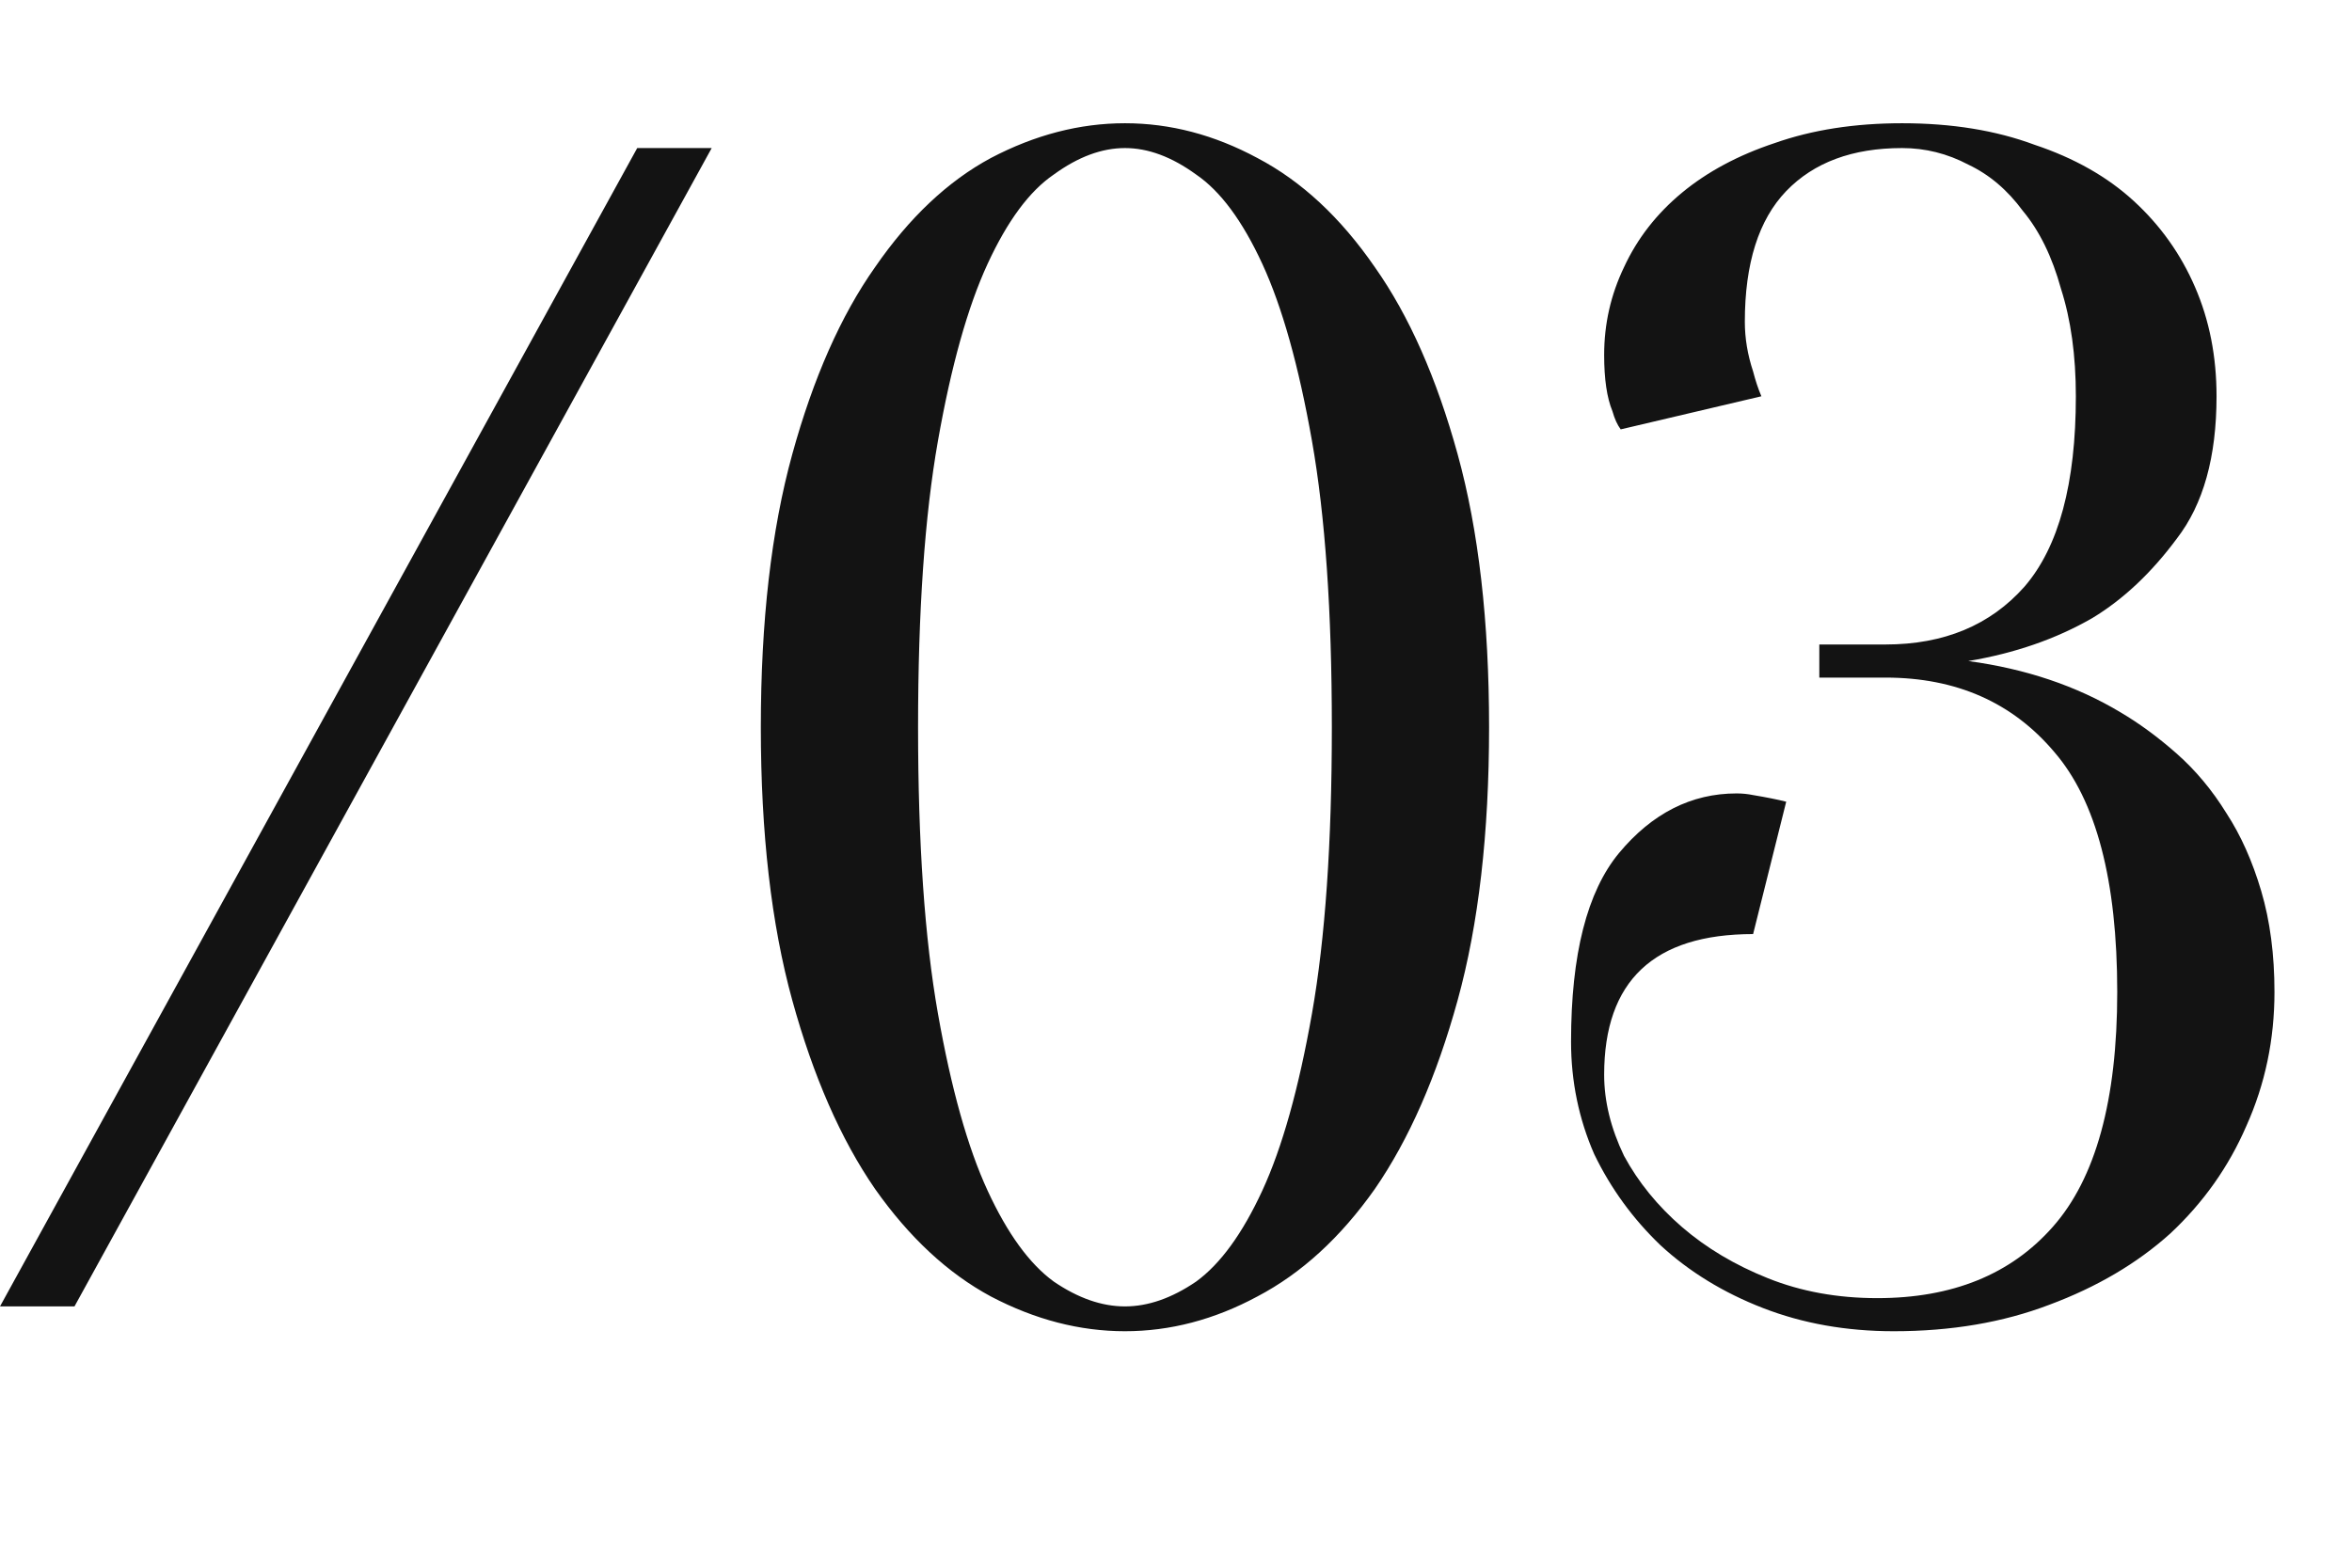 <?xml version="1.0" encoding="UTF-8"?> <svg xmlns="http://www.w3.org/2000/svg" width="27" height="18" viewBox="0 0 27 18" fill="none"><path d="M7.315 1.7H8.17L0.855 15H0L7.315 1.7ZM15.289 8.35C15.289 7.02 15.213 5.924 15.061 5.063C14.909 4.202 14.719 3.524 14.491 3.03C14.263 2.536 14.01 2.194 13.731 2.004C13.452 1.801 13.18 1.7 12.914 1.7C12.648 1.7 12.376 1.801 12.097 2.004C11.818 2.194 11.565 2.536 11.337 3.03C11.109 3.524 10.919 4.202 10.767 5.063C10.615 5.924 10.539 7.02 10.539 8.35C10.539 9.68 10.615 10.776 10.767 11.637C10.919 12.498 11.109 13.176 11.337 13.67C11.565 14.164 11.818 14.512 12.097 14.715C12.376 14.905 12.648 15 12.914 15C13.18 15 13.452 14.905 13.731 14.715C14.01 14.512 14.263 14.164 14.491 13.67C14.719 13.176 14.909 12.498 15.061 11.637C15.213 10.776 15.289 9.68 15.289 8.35ZM17.094 8.35C17.094 9.566 16.974 10.611 16.733 11.485C16.492 12.359 16.176 13.081 15.783 13.651C15.39 14.208 14.941 14.62 14.434 14.886C13.94 15.152 13.433 15.285 12.914 15.285C12.395 15.285 11.882 15.152 11.375 14.886C10.881 14.62 10.438 14.208 10.045 13.651C9.652 13.081 9.336 12.359 9.095 11.485C8.854 10.611 8.734 9.566 8.734 8.35C8.734 7.134 8.854 6.089 9.095 5.215C9.336 4.341 9.652 3.625 10.045 3.068C10.438 2.498 10.881 2.08 11.375 1.814C11.882 1.548 12.395 1.415 12.914 1.415C13.433 1.415 13.94 1.548 14.434 1.814C14.941 2.08 15.39 2.498 15.783 3.068C16.176 3.625 16.492 4.341 16.733 5.215C16.974 6.089 17.094 7.134 17.094 8.35ZM21.835 1.7C21.265 1.7 20.822 1.865 20.505 2.194C20.189 2.523 20.03 3.024 20.03 3.695C20.03 3.885 20.062 4.075 20.125 4.265C20.151 4.366 20.182 4.461 20.22 4.55L18.605 4.93C18.567 4.879 18.535 4.81 18.51 4.721C18.447 4.569 18.415 4.354 18.415 4.075C18.415 3.72 18.491 3.385 18.643 3.068C18.795 2.739 19.017 2.454 19.308 2.213C19.599 1.972 19.954 1.782 20.372 1.643C20.803 1.491 21.291 1.415 21.835 1.415C22.405 1.415 22.912 1.497 23.355 1.662C23.811 1.814 24.191 2.029 24.495 2.308C24.799 2.587 25.034 2.916 25.198 3.296C25.363 3.676 25.445 4.094 25.445 4.55C25.445 5.247 25.293 5.791 24.989 6.184C24.698 6.577 24.375 6.881 24.02 7.096C23.602 7.337 23.127 7.501 22.595 7.59C23.254 7.679 23.837 7.875 24.343 8.179C24.558 8.306 24.774 8.464 24.989 8.654C25.204 8.844 25.395 9.072 25.559 9.338C25.724 9.591 25.857 9.889 25.958 10.231C26.059 10.573 26.11 10.959 26.11 11.39C26.11 11.935 26.003 12.448 25.787 12.929C25.584 13.398 25.293 13.809 24.913 14.164C24.533 14.506 24.071 14.778 23.526 14.981C22.994 15.184 22.399 15.285 21.74 15.285C21.195 15.285 20.695 15.196 20.239 15.019C19.783 14.842 19.39 14.601 19.061 14.297C18.744 13.993 18.491 13.645 18.301 13.252C18.124 12.847 18.035 12.416 18.035 11.96C18.035 10.959 18.219 10.237 18.586 9.794C18.966 9.338 19.416 9.11 19.935 9.11C19.998 9.11 20.062 9.116 20.125 9.129C20.201 9.142 20.271 9.154 20.334 9.167C20.398 9.18 20.454 9.192 20.505 9.205L20.125 10.725C18.985 10.725 18.415 11.263 18.415 12.34C18.415 12.644 18.491 12.954 18.643 13.271C18.808 13.575 19.029 13.847 19.308 14.088C19.587 14.329 19.916 14.525 20.296 14.677C20.676 14.829 21.094 14.905 21.55 14.905C22.412 14.905 23.083 14.633 23.564 14.088C24.058 13.531 24.305 12.631 24.305 11.39C24.305 10.111 24.064 9.192 23.583 8.635C23.102 8.065 22.456 7.78 21.645 7.78H20.885V7.4H21.645C22.317 7.4 22.849 7.178 23.241 6.735C23.634 6.279 23.83 5.551 23.83 4.55C23.83 4.081 23.773 3.67 23.659 3.315C23.558 2.948 23.412 2.65 23.222 2.422C23.045 2.181 22.836 2.004 22.595 1.89C22.355 1.763 22.101 1.7 21.835 1.7Z" fill="#131313"></path></svg> 